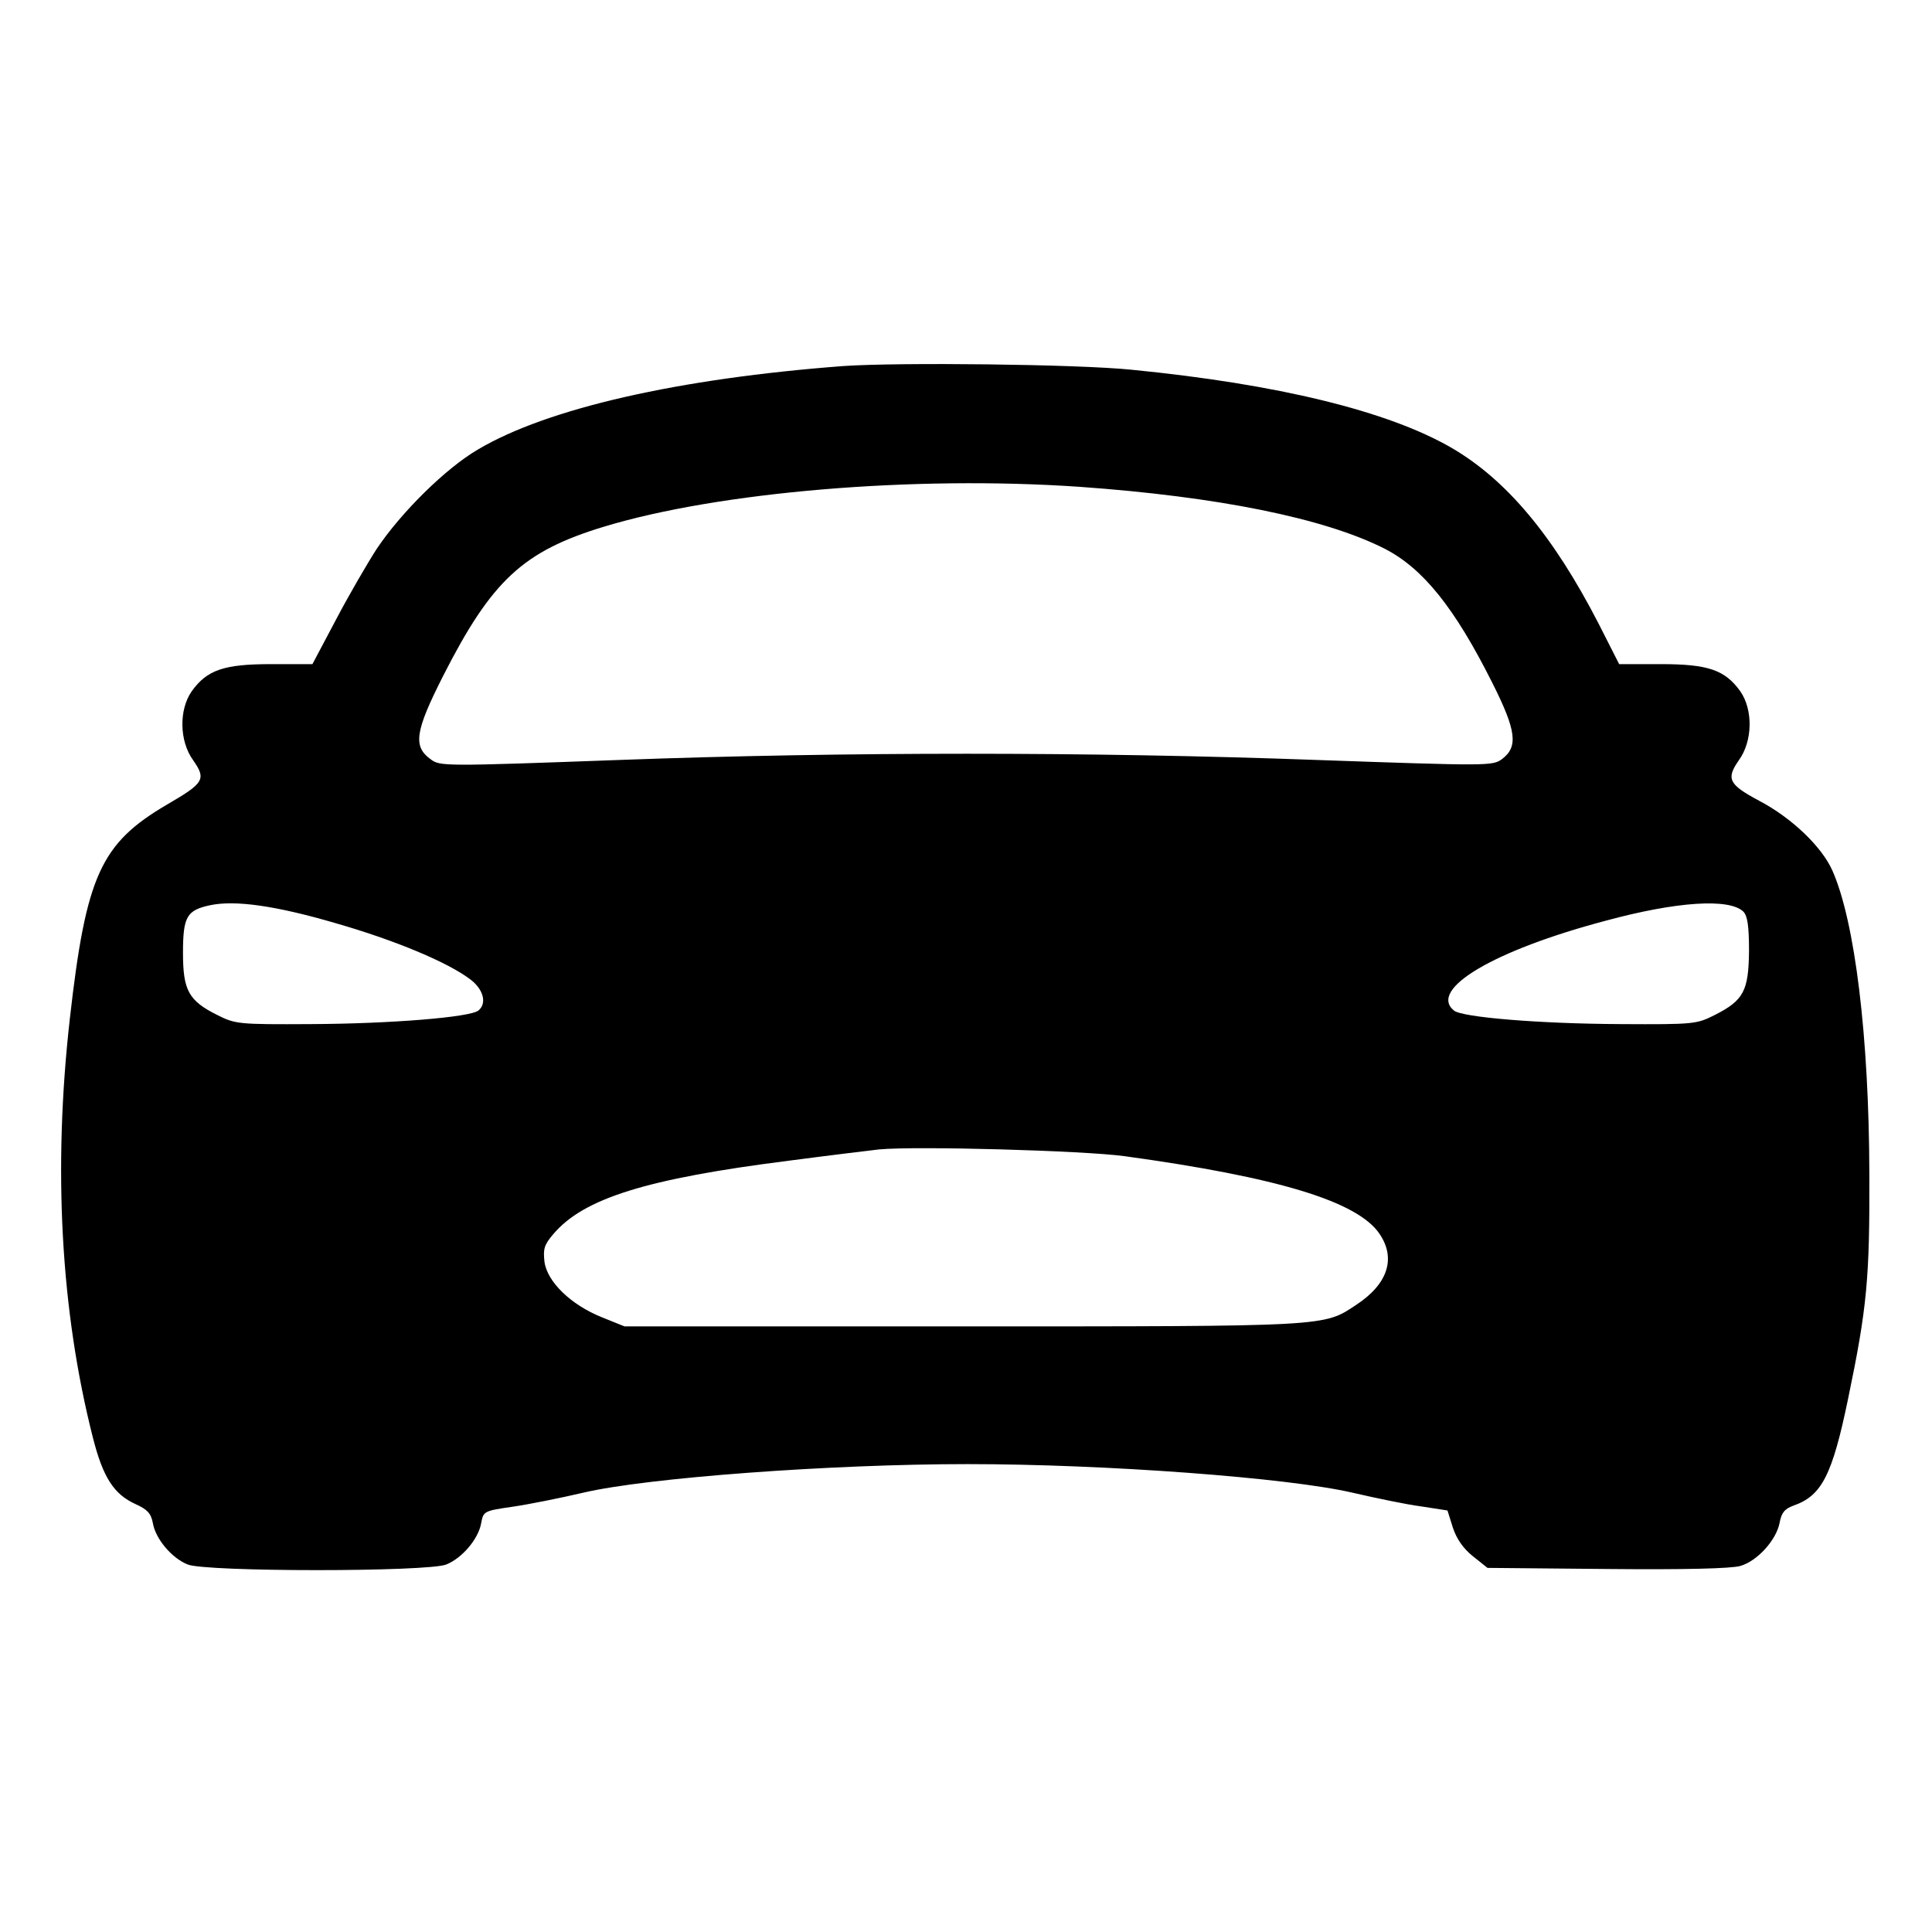 <?xml version="1.0" encoding="UTF-8"?> <svg xmlns="http://www.w3.org/2000/svg" width="28" height="28" viewBox="0 0 28 28" fill="none"> <path d="M12.223 5.305C9.838 5.485 7.935 5.917 6.929 6.513C6.459 6.787 5.813 7.426 5.458 7.957C5.321 8.17 5.053 8.63 4.867 8.985L4.528 9.625H3.932C3.248 9.625 3.002 9.707 2.778 10.019C2.592 10.287 2.598 10.741 2.8 11.019C2.991 11.293 2.959 11.348 2.423 11.659C1.46 12.223 1.247 12.687 1.012 14.765C0.766 16.942 0.881 19.004 1.345 20.83C1.493 21.416 1.652 21.656 1.963 21.798C2.133 21.875 2.188 21.93 2.215 22.072C2.253 22.302 2.488 22.58 2.718 22.673C2.975 22.783 6.213 22.783 6.47 22.673C6.699 22.58 6.934 22.302 6.973 22.077C7.006 21.902 7.011 21.897 7.427 21.837C7.656 21.804 8.121 21.711 8.449 21.634C9.373 21.416 12.042 21.219 14.022 21.219C16.023 21.219 18.67 21.416 19.605 21.634C19.939 21.711 20.382 21.804 20.59 21.831L20.978 21.891L21.055 22.137C21.109 22.302 21.208 22.444 21.345 22.553L21.558 22.723L23.286 22.739C24.413 22.75 25.091 22.733 25.222 22.695C25.468 22.624 25.741 22.323 25.791 22.072C25.818 21.924 25.862 21.869 25.993 21.82C26.403 21.678 26.556 21.377 26.786 20.262C27.059 18.949 27.098 18.523 27.092 17.008C27.087 15.023 26.884 13.355 26.556 12.616C26.403 12.272 25.971 11.856 25.495 11.605C25.052 11.369 25.014 11.287 25.2 11.019C25.402 10.741 25.408 10.287 25.222 10.019C24.998 9.707 24.752 9.625 24.068 9.625H23.466L23.166 9.034C22.515 7.771 21.837 6.956 21.038 6.491C20.114 5.955 18.512 5.567 16.406 5.359C15.608 5.277 13.016 5.25 12.223 5.305ZM15.641 7.055C17.642 7.197 19.19 7.508 20.065 7.951C20.623 8.236 21.082 8.81 21.623 9.887C21.979 10.593 22.006 10.823 21.766 11.003C21.629 11.101 21.563 11.101 19.086 11.014C15.799 10.894 12.223 10.894 8.974 11.014C6.426 11.107 6.377 11.107 6.24 11.003C5.983 10.817 6.016 10.598 6.42 9.8C7.126 8.411 7.58 7.99 8.75 7.634C10.424 7.126 13.251 6.891 15.641 7.055ZM4.856 13.377C5.715 13.623 6.491 13.945 6.82 14.197C7.006 14.339 7.06 14.541 6.934 14.645C6.814 14.744 5.649 14.837 4.512 14.842C3.451 14.848 3.413 14.842 3.15 14.711C2.734 14.503 2.652 14.355 2.652 13.809C2.652 13.284 2.707 13.191 3.046 13.119C3.407 13.043 3.992 13.125 4.856 13.377ZM25.266 13.212C25.326 13.273 25.348 13.42 25.348 13.781C25.342 14.361 25.271 14.498 24.85 14.711C24.588 14.842 24.555 14.848 23.488 14.842C22.318 14.837 21.186 14.744 21.071 14.645C20.699 14.339 21.64 13.776 23.27 13.344C24.298 13.065 25.063 13.015 25.266 13.212ZM16.297 16.756C18.523 17.062 19.677 17.412 19.994 17.883C20.234 18.238 20.114 18.61 19.655 18.911C19.179 19.228 19.272 19.223 13.945 19.223H9.051L8.723 19.091C8.274 18.911 7.93 18.577 7.891 18.287C7.87 18.102 7.886 18.041 8.017 17.888C8.455 17.369 9.363 17.084 11.43 16.822C12.015 16.745 12.605 16.674 12.742 16.658C13.284 16.608 15.69 16.674 16.297 16.756Z" fill="black"></path> </svg> 